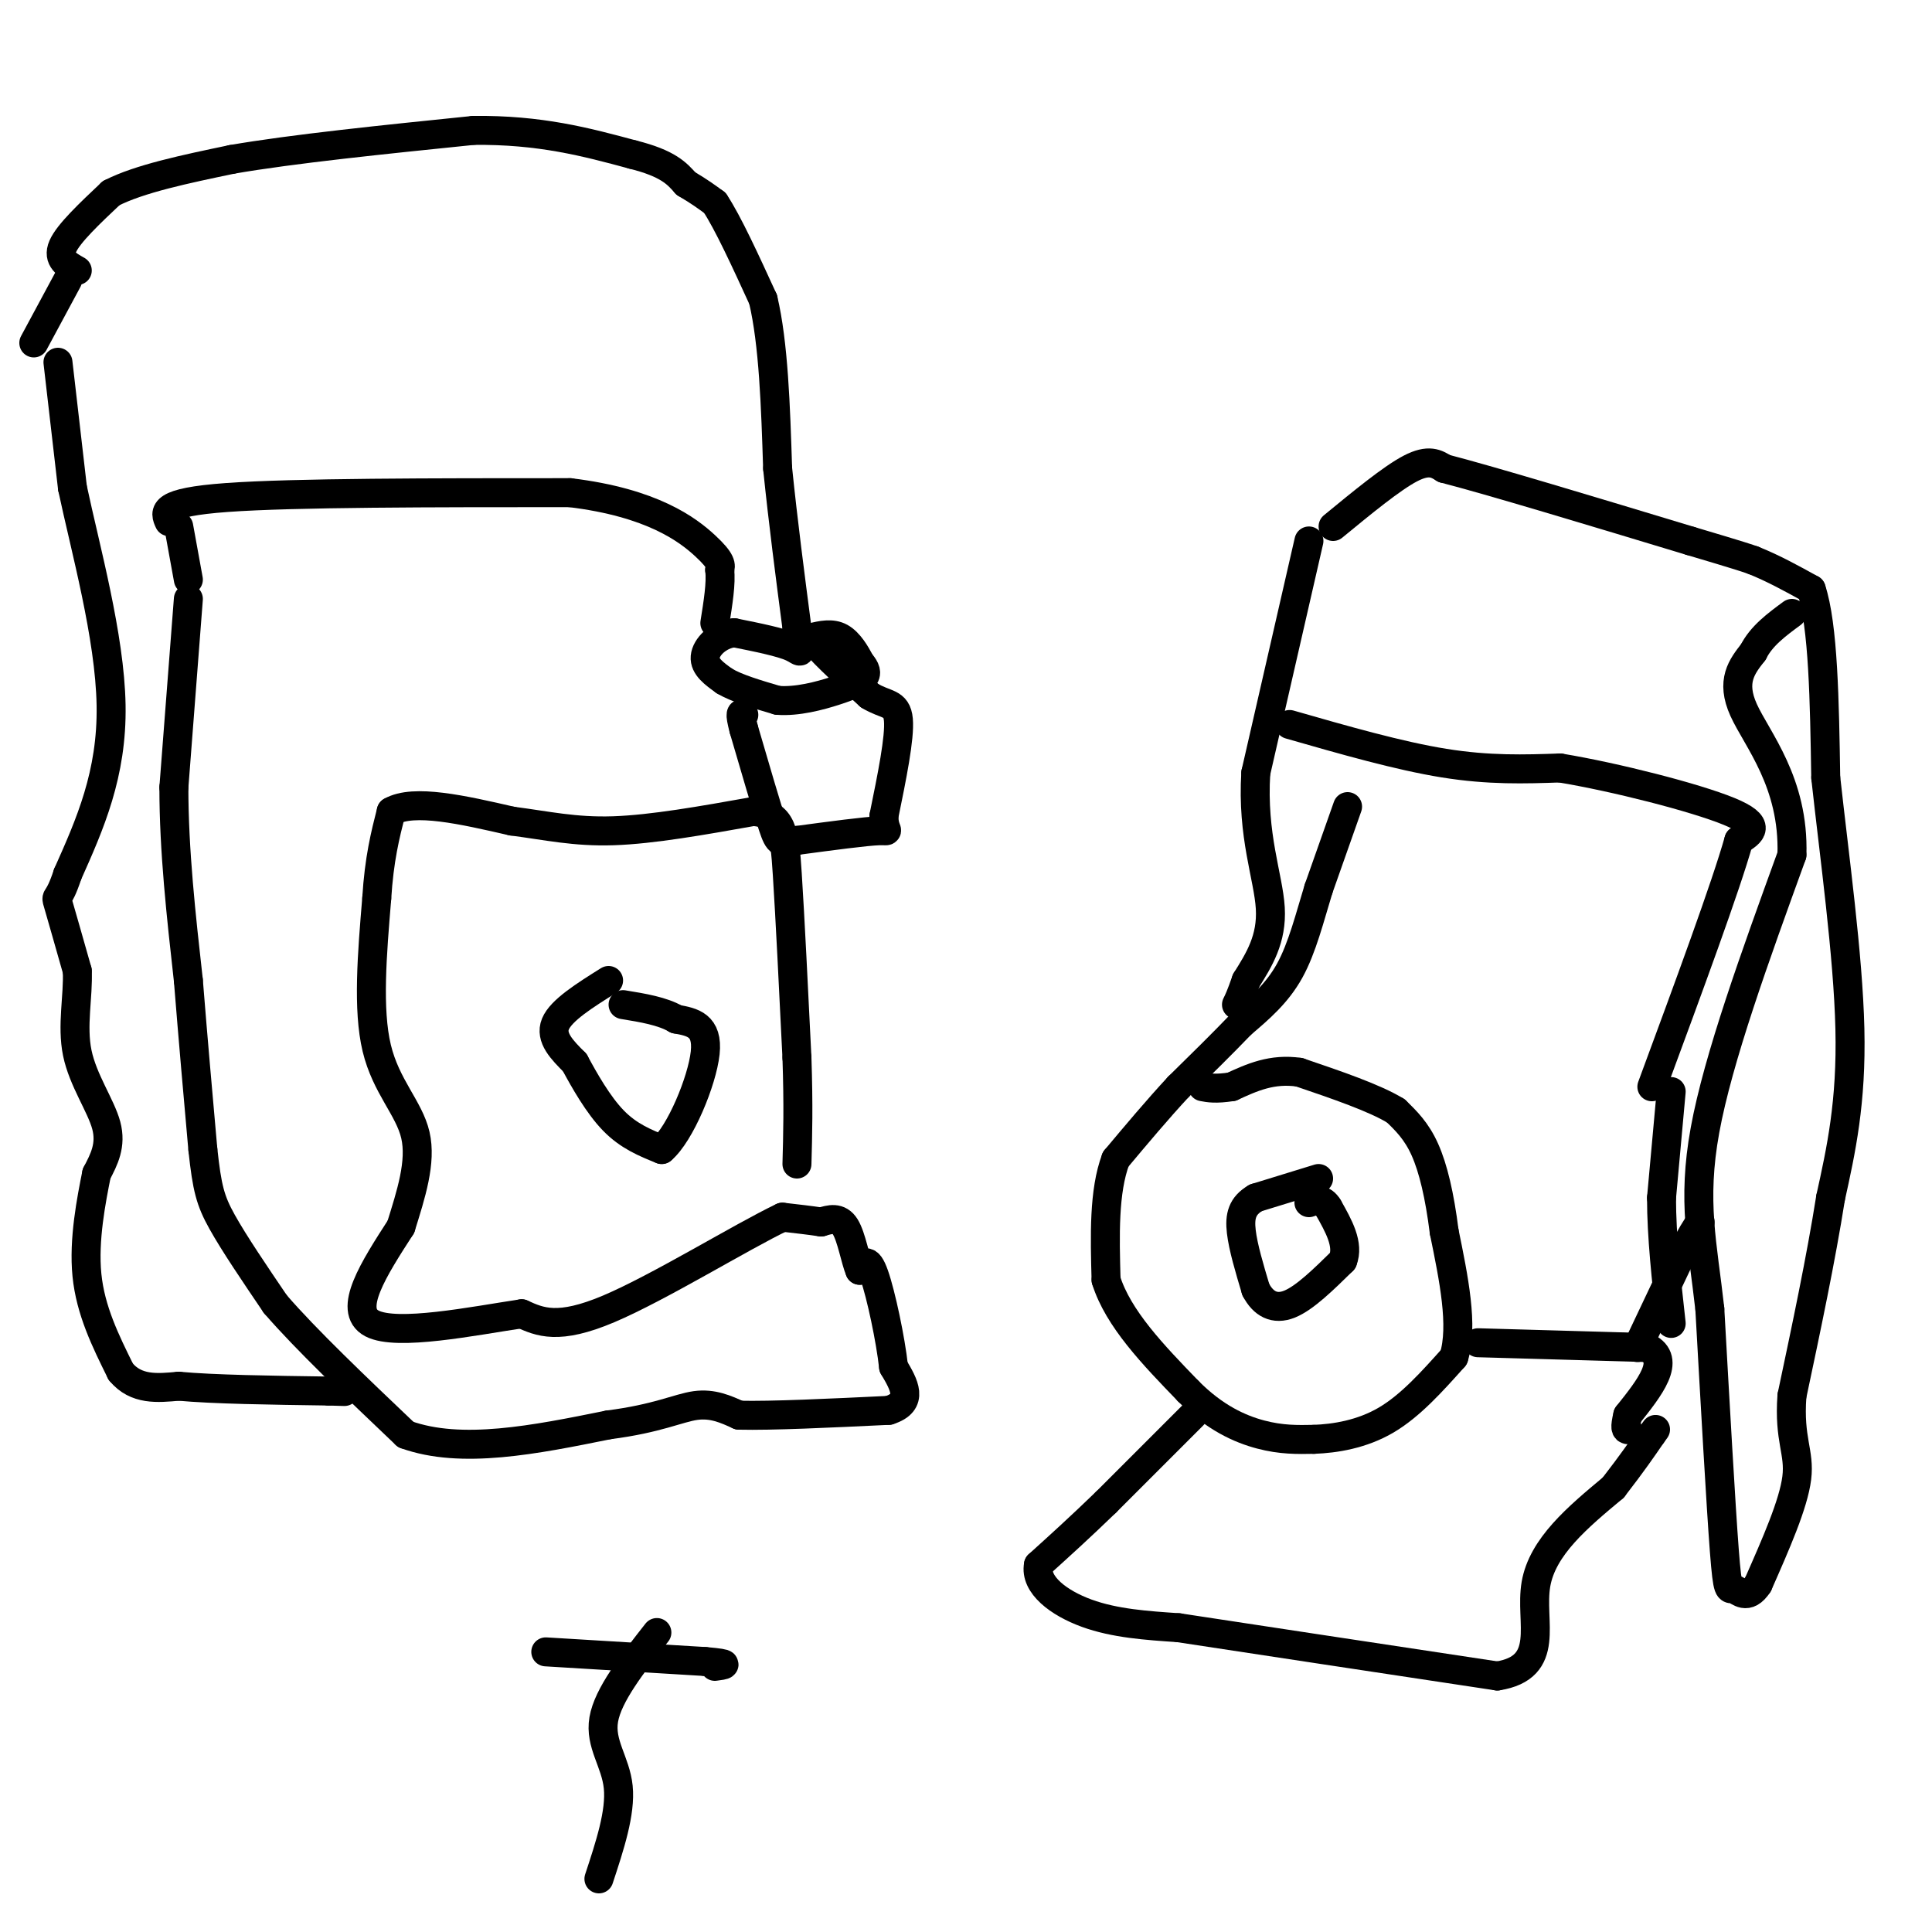 <svg viewBox='0 0 400 400' version='1.1' xmlns='http://www.w3.org/2000/svg' xmlns:xlink='http://www.w3.org/1999/xlink'><g fill='none' stroke='#000000' stroke-width='6' stroke-linecap='round' stroke-linejoin='round'><path d='M16,56c-2.083,-1.167 -4.167,-2.333 -3,-5c1.167,-2.667 5.583,-6.833 10,-11'/><path d='M23,40c5.833,-3.000 15.417,-5.000 25,-7'/><path d='M48,33c12.500,-2.167 31.250,-4.083 50,-6'/><path d='M98,27c13.833,-0.167 23.417,2.417 33,5'/><path d='M131,32c7.333,1.833 9.167,3.917 11,6'/><path d='M142,38c2.833,1.667 4.417,2.833 6,4'/><path d='M148,42c2.667,4.000 6.333,12.000 10,20'/><path d='M158,62c2.167,9.167 2.583,22.083 3,35'/><path d='M161,97c1.167,11.333 2.583,22.167 4,33'/><path d='M165,130c0.933,6.156 1.267,5.044 -1,4c-2.267,-1.044 -7.133,-2.022 -12,-3'/><path d='M152,131c-3.378,0.422 -5.822,2.978 -6,5c-0.178,2.022 1.911,3.511 4,5'/><path d='M150,141c2.500,1.500 6.750,2.750 11,4'/><path d='M161,145c4.048,0.310 8.667,-0.917 12,-2c3.333,-1.083 5.381,-2.024 6,-3c0.619,-0.976 -0.190,-1.988 -1,-3'/><path d='M178,137c-0.778,-1.578 -2.222,-4.022 -4,-5c-1.778,-0.978 -3.889,-0.489 -6,0'/><path d='M168,132c1.000,2.000 6.500,7.000 12,12'/><path d='M180,144c3.333,2.089 5.667,1.311 6,5c0.333,3.689 -1.333,11.844 -3,20'/><path d='M183,169c0.067,3.689 1.733,2.911 -1,3c-2.733,0.089 -9.867,1.044 -17,2'/><path d='M165,174c-3.489,0.533 -3.711,0.867 -5,-3c-1.289,-3.867 -3.644,-11.933 -6,-20'/><path d='M154,151c-1.000,-3.833 -0.500,-3.417 0,-3'/><path d='M35,108c-0.917,-2.000 -1.833,-4.000 12,-5c13.833,-1.000 42.417,-1.000 71,-1'/><path d='M118,102c17.133,2.067 24.467,7.733 28,11c3.533,3.267 3.267,4.133 3,5'/><path d='M149,118c0.333,2.667 -0.333,6.833 -1,11'/><path d='M37,109c0.000,0.000 2.000,11.000 2,11'/><path d='M39,124c0.000,0.000 -3.000,39.000 -3,39'/><path d='M36,163c0.000,13.167 1.500,26.583 3,40'/><path d='M39,203c1.000,12.500 2.000,23.750 3,35'/><path d='M42,238c0.867,8.022 1.533,10.578 4,15c2.467,4.422 6.733,10.711 11,17'/><path d='M57,270c6.333,7.333 16.667,17.167 27,27'/><path d='M84,297c11.500,4.167 26.750,1.083 42,-2'/><path d='M126,295c10.133,-1.289 14.467,-3.511 18,-4c3.533,-0.489 6.267,0.756 9,2'/><path d='M153,293c6.667,0.167 18.833,-0.417 31,-1'/><path d='M184,292c5.333,-1.667 3.167,-5.333 1,-9'/><path d='M185,283c-0.600,-5.578 -2.600,-15.022 -4,-19c-1.400,-3.978 -2.200,-2.489 -3,-1'/><path d='M178,263c-0.911,-2.111 -1.689,-6.889 -3,-9c-1.311,-2.111 -3.156,-1.556 -5,-1'/><path d='M170,253c-2.167,-0.333 -5.083,-0.667 -8,-1'/><path d='M162,252c-8.444,4.022 -25.556,14.578 -36,19c-10.444,4.422 -14.222,2.711 -18,1'/><path d='M108,272c-9.956,1.489 -25.844,4.711 -31,2c-5.156,-2.711 0.422,-11.356 6,-20'/><path d='M83,254c2.083,-6.690 4.292,-13.417 3,-19c-1.292,-5.583 -6.083,-10.024 -8,-18c-1.917,-7.976 -0.958,-19.488 0,-31'/><path d='M78,186c0.500,-8.167 1.750,-13.083 3,-18'/><path d='M81,168c4.667,-2.667 14.833,-0.333 25,2'/><path d='M106,170c7.267,0.933 12.933,2.267 21,2c8.067,-0.267 18.533,-2.133 29,-4'/><path d='M156,168c5.978,0.578 6.422,4.022 7,13c0.578,8.978 1.289,23.489 2,38'/><path d='M165,219c0.333,10.000 0.167,16.000 0,22'/><path d='M126,203c-4.917,3.083 -9.833,6.167 -11,9c-1.167,2.833 1.417,5.417 4,8'/><path d='M119,220c1.956,3.644 4.844,8.756 8,12c3.156,3.244 6.578,4.622 10,6'/><path d='M137,238c3.822,-3.200 8.378,-14.200 9,-20c0.622,-5.800 -2.689,-6.400 -6,-7'/><path d='M140,211c-2.833,-1.667 -6.917,-2.333 -11,-3'/><path d='M14,58c0.000,0.000 -7.000,13.000 -7,13'/><path d='M12,75c0.000,0.000 3.000,26.000 3,26'/><path d='M15,101c2.644,12.489 7.756,30.711 8,45c0.244,14.289 -4.378,24.644 -9,35'/><path d='M14,181c-2.022,6.156 -2.578,4.044 -2,6c0.578,1.956 2.289,7.978 4,14'/><path d='M16,201c0.238,5.238 -1.167,11.333 0,17c1.167,5.667 4.905,10.905 6,15c1.095,4.095 -0.452,7.048 -2,10'/><path d='M20,243c-1.067,5.333 -2.733,13.667 -2,21c0.733,7.333 3.867,13.667 7,20'/><path d='M25,284c3.167,3.833 7.583,3.417 12,3'/><path d='M37,287c7.167,0.667 19.083,0.833 31,1'/><path d='M68,288c5.333,0.167 3.167,0.083 1,0'/><path d='M279,167c0.000,0.000 -6.000,17.000 -6,17'/><path d='M273,184c-1.822,5.933 -3.378,12.267 -6,17c-2.622,4.733 -6.311,7.867 -10,11'/><path d='M257,212c-3.833,4.000 -8.417,8.500 -13,13'/><path d='M244,225c-4.333,4.667 -8.667,9.833 -13,15'/><path d='M231,240c-2.500,6.667 -2.250,15.833 -2,25'/><path d='M229,265c2.500,8.000 9.750,15.500 17,23'/><path d='M246,288c5.489,5.533 10.711,7.867 15,9c4.289,1.133 7.644,1.067 11,1'/><path d='M272,298c4.422,-0.156 9.978,-1.044 15,-4c5.022,-2.956 9.511,-7.978 14,-13'/><path d='M301,281c2.000,-6.500 0.000,-16.250 -2,-26'/><path d='M299,255c-0.933,-7.467 -2.267,-13.133 -4,-17c-1.733,-3.867 -3.867,-5.933 -6,-8'/><path d='M289,230c-4.333,-2.667 -12.167,-5.333 -20,-8'/><path d='M269,222c-5.667,-0.833 -9.833,1.083 -14,3'/><path d='M255,225c-3.333,0.500 -4.667,0.250 -6,0'/><path d='M276,109c6.083,-5.000 12.167,-10.000 16,-12c3.833,-2.000 5.417,-1.000 7,0'/><path d='M299,97c9.667,2.500 30.333,8.750 51,15'/><path d='M350,112c10.667,3.167 11.833,3.583 13,4'/><path d='M363,116c4.167,1.667 8.083,3.833 12,6'/><path d='M375,122c2.500,7.500 2.750,23.250 3,39'/><path d='M378,161c1.756,16.067 4.644,36.733 5,52c0.356,15.267 -1.822,25.133 -4,35'/><path d='M379,248c-2.000,12.667 -5.000,26.833 -8,41'/><path d='M371,289c-0.667,9.178 1.667,11.622 1,17c-0.667,5.378 -4.333,13.689 -8,22'/><path d='M364,328c-2.286,3.512 -4.000,1.292 -5,1c-1.000,-0.292 -1.286,1.345 -2,-8c-0.714,-9.345 -1.857,-29.673 -3,-50'/><path d='M354,271c-1.489,-13.467 -3.711,-22.133 -1,-37c2.711,-14.867 10.356,-35.933 18,-57'/><path d='M371,177c0.489,-15.000 -7.289,-24.000 -10,-30c-2.711,-6.000 -0.356,-9.000 2,-12'/><path d='M363,135c1.667,-3.333 4.833,-5.667 8,-8'/><path d='M267,150c11.333,3.250 22.667,6.500 32,8c9.333,1.500 16.667,1.250 24,1'/><path d='M323,159c11.422,1.889 27.978,6.111 35,9c7.022,2.889 4.511,4.444 2,6'/><path d='M360,174c-2.667,9.500 -10.333,30.250 -18,51'/><path d='M271,112c0.000,0.000 -11.000,48.000 -11,48'/><path d='M260,160c-0.822,13.022 2.622,21.578 3,28c0.378,6.422 -2.311,10.711 -5,15'/><path d='M258,203c-1.167,3.333 -1.583,4.167 -2,5'/><path d='M247,293c0.000,0.000 -18.000,18.000 -18,18'/><path d='M229,311c-5.333,5.167 -9.667,9.083 -14,13'/><path d='M215,324c-0.800,4.111 4.200,7.889 10,10c5.800,2.111 12.400,2.556 19,3'/><path d='M244,337c14.167,2.167 40.083,6.083 66,10'/><path d='M310,347c11.333,-1.778 6.667,-11.222 8,-19c1.333,-7.778 8.667,-13.889 16,-20'/><path d='M334,308c4.000,-5.167 6.000,-8.083 8,-11'/><path d='M342,297c1.333,-1.833 0.667,-0.917 0,0'/><path d='M306,278c0.000,0.000 35.000,1.000 35,1'/><path d='M341,279c5.167,2.500 0.583,8.250 -4,14'/><path d='M337,293c-0.667,2.833 -0.333,2.917 0,3'/><path d='M339,279c0.000,0.000 9.000,-19.000 9,-19'/><path d='M348,260c2.167,-4.333 3.083,-5.667 4,-7'/><path d='M346,226c0.000,0.000 -2.000,22.000 -2,22'/><path d='M344,248c0.000,8.000 1.000,17.000 2,26'/><path d='M136,338c-5.067,6.467 -10.133,12.933 -11,18c-0.867,5.067 2.467,8.733 3,14c0.533,5.267 -1.733,12.133 -4,19'/><path d='M113,342c0.000,0.000 33.000,2.000 33,2'/><path d='M146,344c5.833,0.500 3.917,0.750 2,1'/><path d='M273,244c0.000,0.000 -13.000,4.000 -13,4'/><path d='M260,248c-2.822,1.644 -3.378,3.756 -3,7c0.378,3.244 1.689,7.622 3,12'/><path d='M260,267c1.533,2.933 3.867,4.267 7,3c3.133,-1.267 7.067,-5.133 11,-9'/><path d='M278,261c1.333,-3.333 -0.833,-7.167 -3,-11'/><path d='M275,250c-1.167,-2.000 -2.583,-1.500 -4,-1'/></g>
</svg>